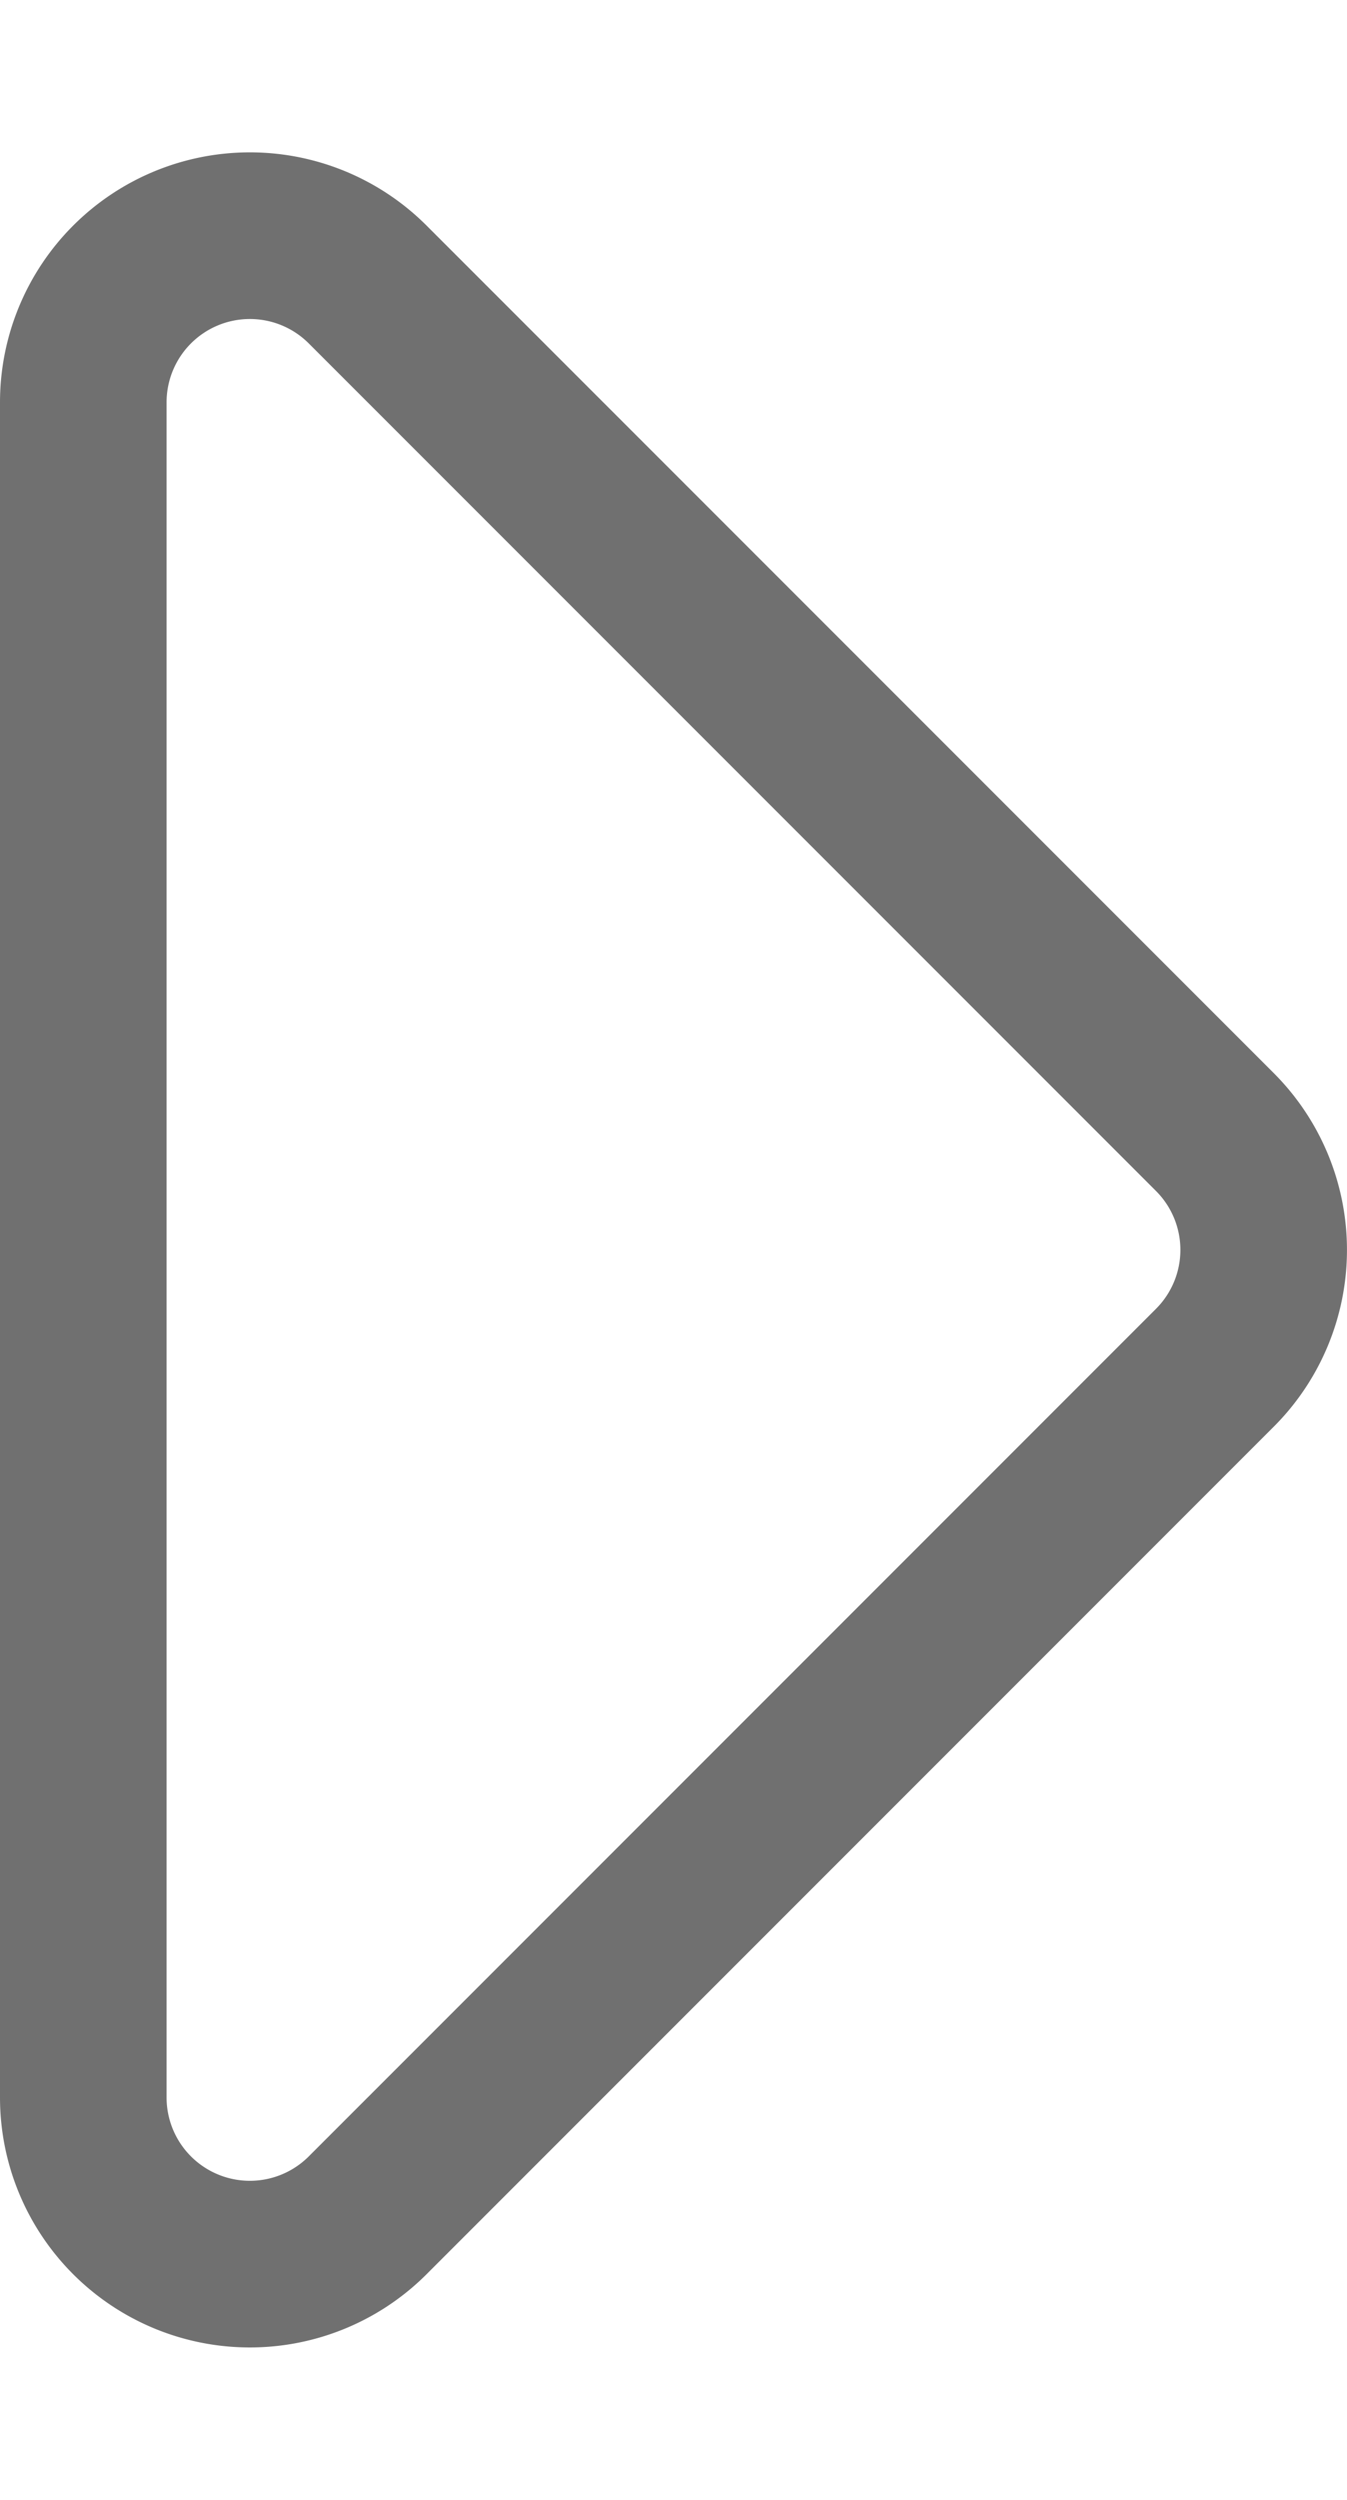 <svg xmlns="http://www.w3.org/2000/svg" width="16.172" height="30" viewBox="0 0 16.172 30">
  <g id="Komponente_26_1" data-name="Komponente 26 – 1" transform="translate(1)">
    <path id="Polygon_15" data-name="Polygon 15" d="M13.586,1.414a2,2,0,0,1,2.828,0L26.586,11.586A2,2,0,0,1,25.172,15H4.828a2,2,0,0,1-1.414-3.414Z" transform="translate(15) rotate(90)" fill="none" stroke="#707070" stroke-linecap="round" stroke-linejoin="round" stroke-width="2"/>
  </g>
</svg>
